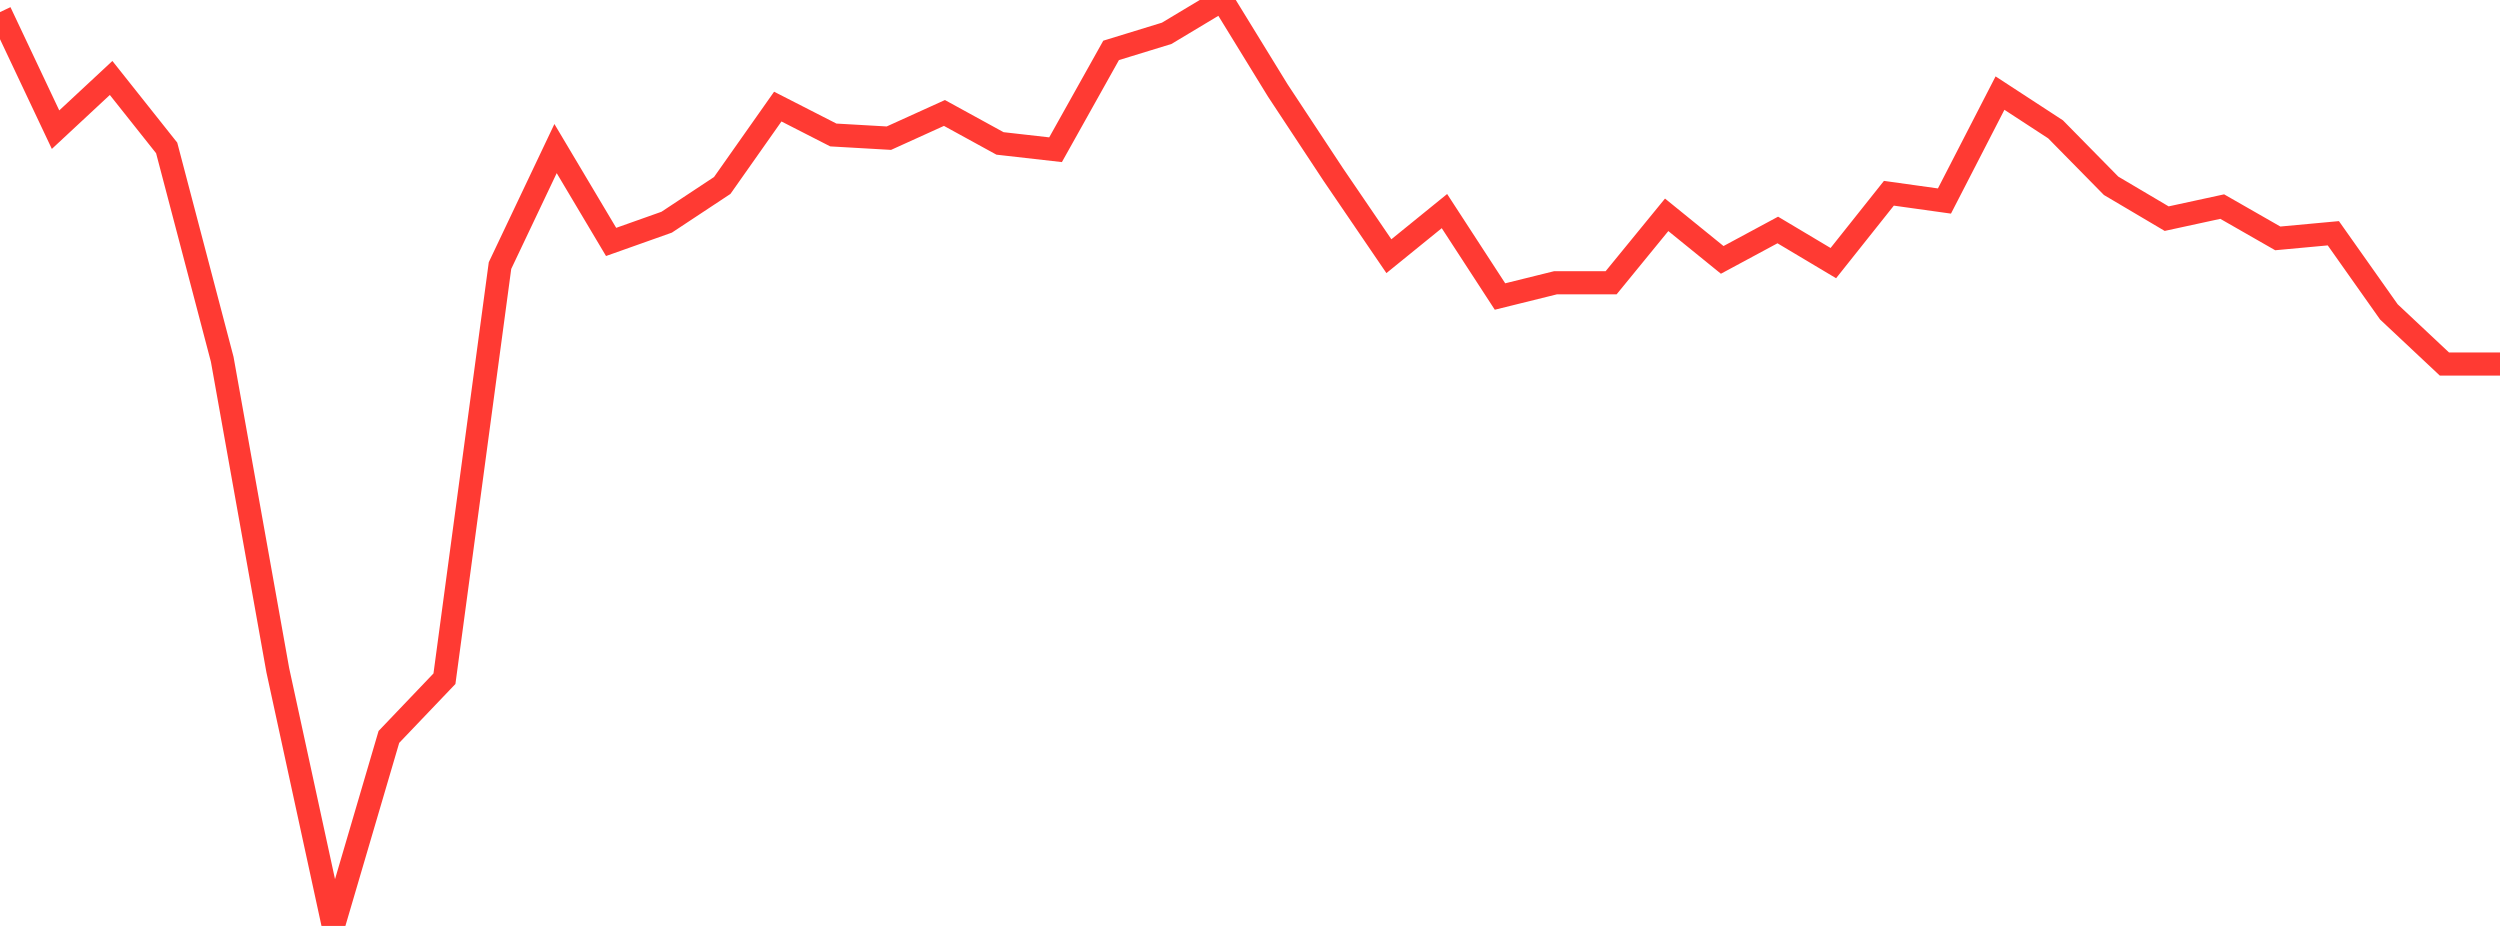 <?xml version="1.0" standalone="no"?>
<!DOCTYPE svg PUBLIC "-//W3C//DTD SVG 1.1//EN" "http://www.w3.org/Graphics/SVG/1.1/DTD/svg11.dtd">

<svg width="135" height="50" viewBox="0 0 135 50" preserveAspectRatio="none" 
  xmlns="http://www.w3.org/2000/svg"
  xmlns:xlink="http://www.w3.org/1999/xlink">


<polyline points="0.0, 0.653 3.0, 7.002 6.0, 4.21 9.0, 7.988 12.0, 19.403 15.0, 36.188 18.0, 50.0 21.0, 39.794 24.0, 36.651 27.0, 14.341 30.0, 8.023 33.0, 13.064 36.0, 11.999 39, 10.016 42.0, 5.756 45.0, 7.289 48.0, 7.461 51.0, 6.1 54.0, 7.745 57.0, 8.085 60.0, 2.721 63.0, 1.8 66.0, 0.0 69.0, 4.884 72.0, 9.431 75.0, 13.834 78, 11.399 81.0, 16.012 84.0, 15.269 87.0, 15.27 90.0, 11.6 93.0, 14.034 96.0, 12.419 99.0, 14.208 102.0, 10.436 105.0, 10.855 108.0, 5.027 111.0, 6.984 114.0, 10.033 117.0, 11.807 120.0, 11.156 123.0, 12.873 126.0, 12.596 129.0, 16.843 132.0, 19.659 135.0, 19.659" fill="none" stroke="#ff3a33" stroke-width="1.25"/>

</svg>